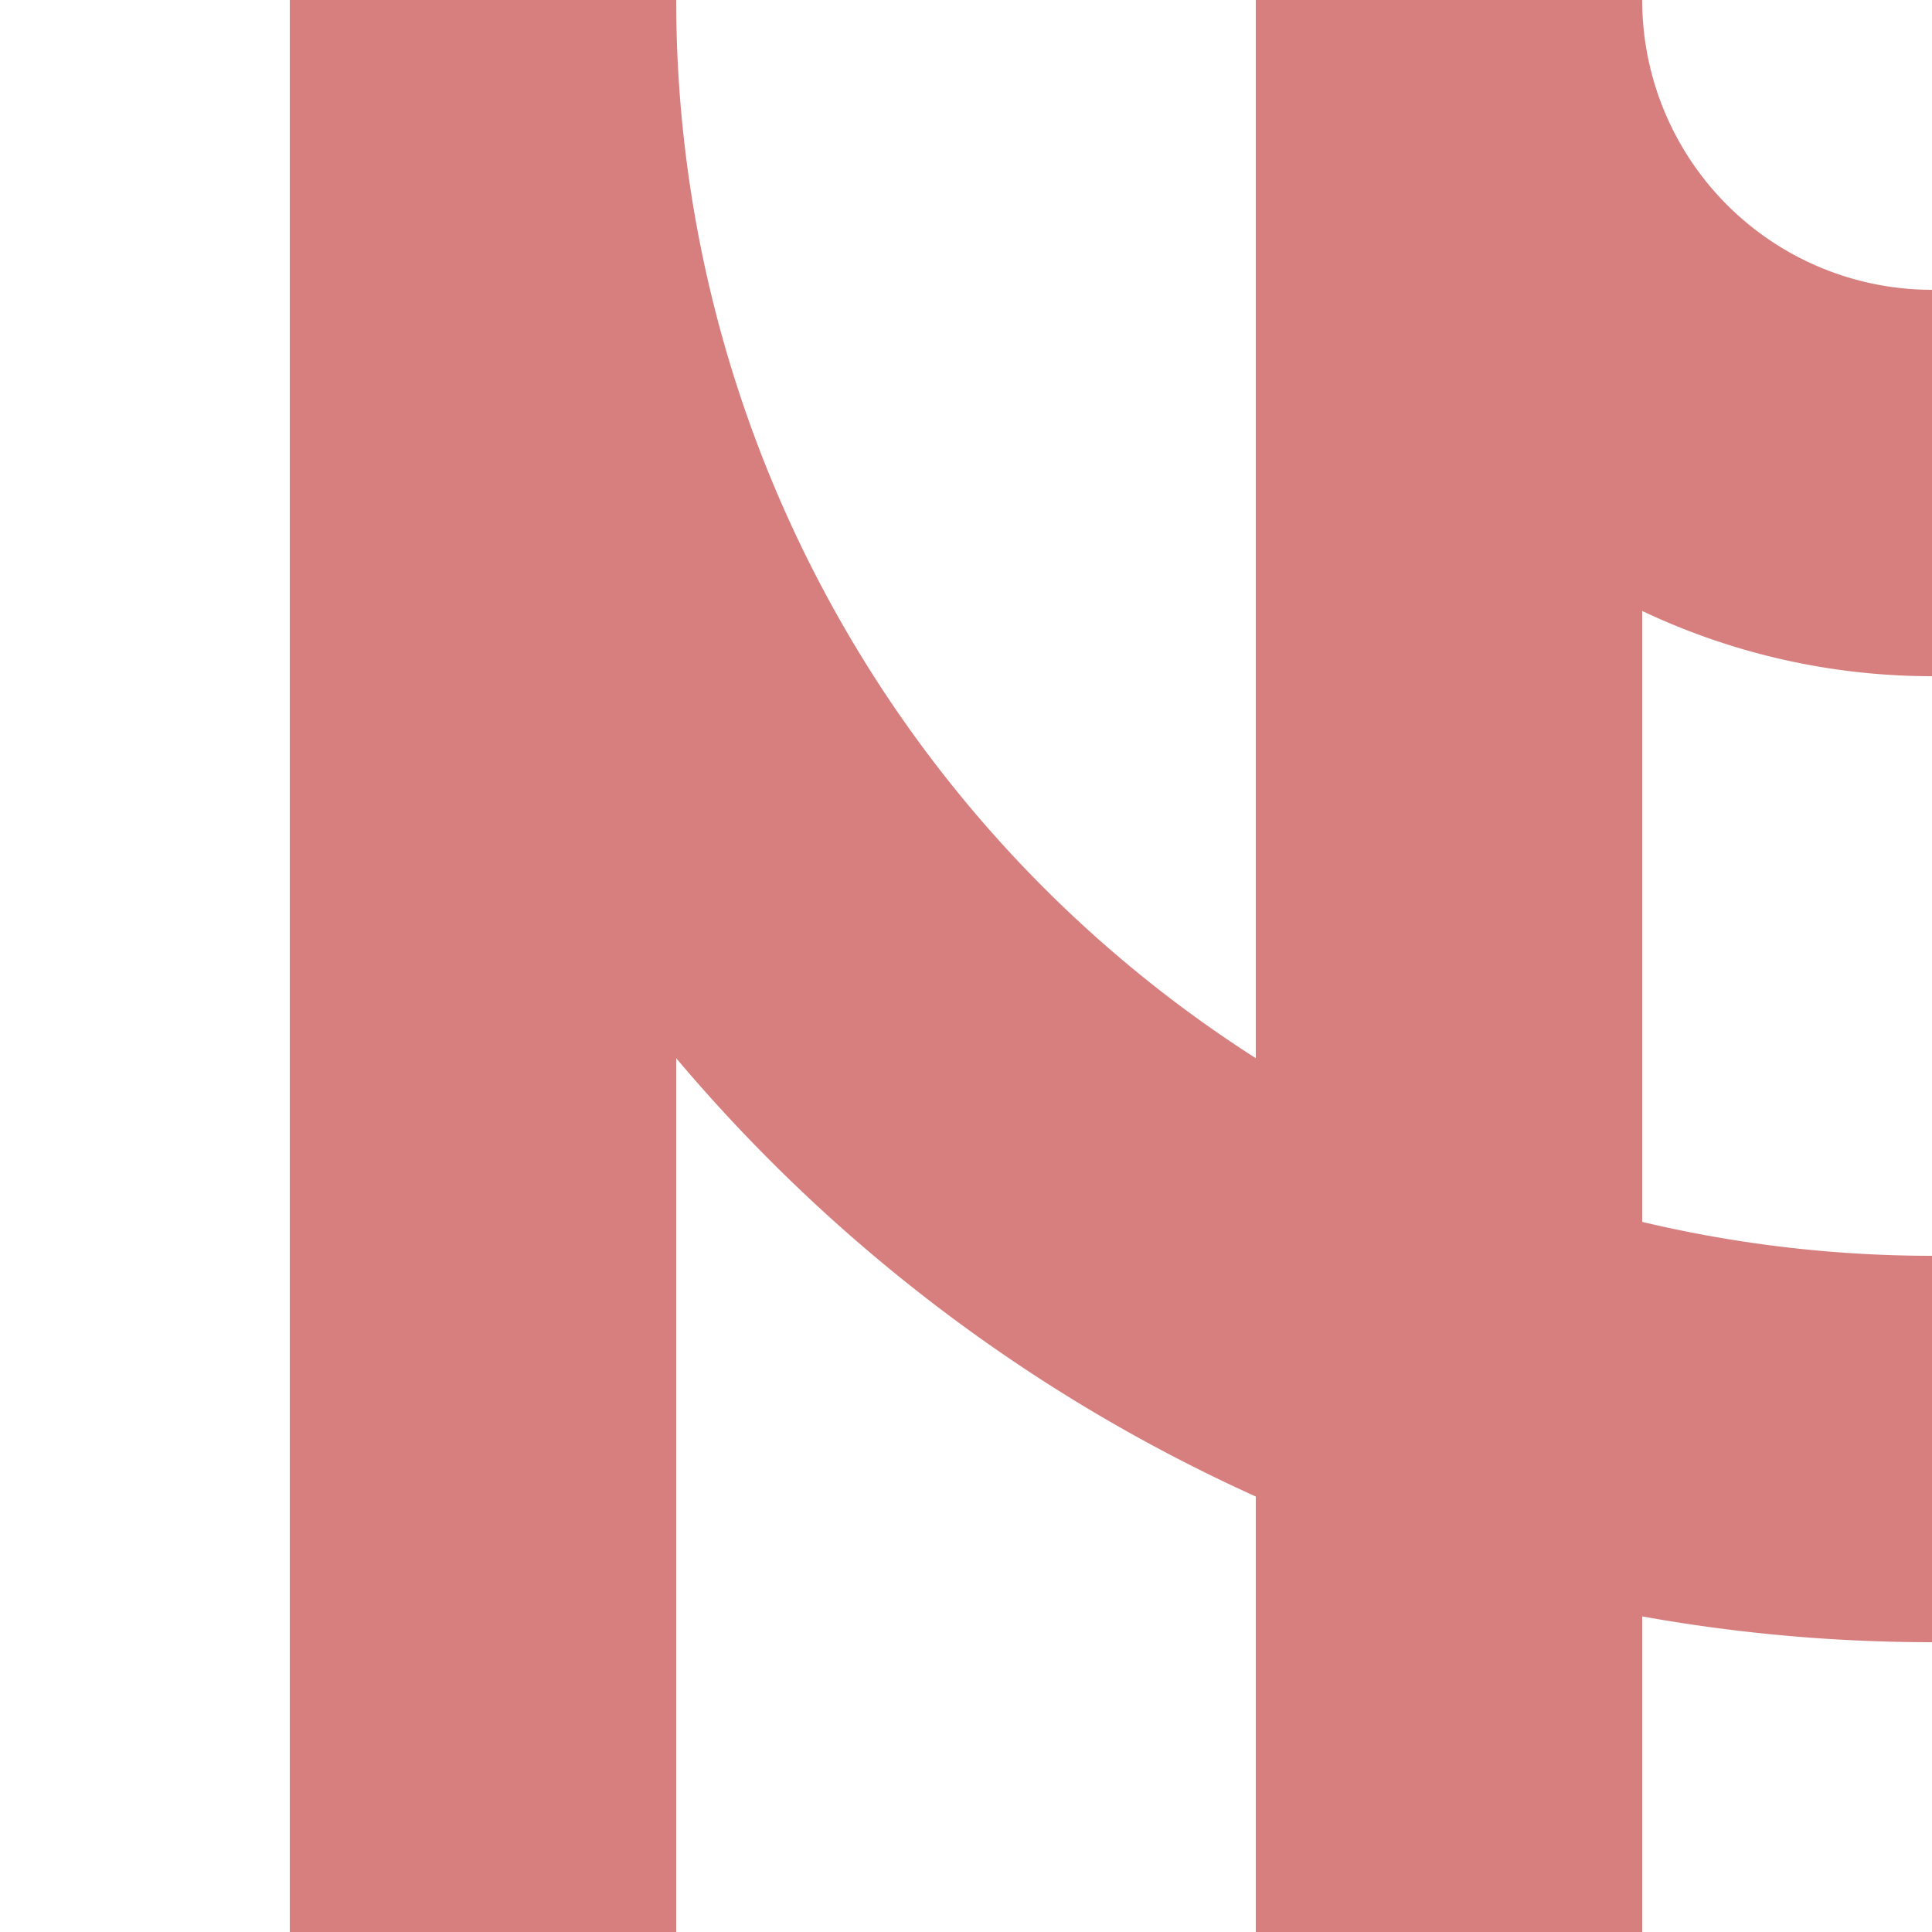 <?xml version="1.0" encoding="UTF-8"?>
<svg xmlns="http://www.w3.org/2000/svg" width="500" height="500">
 <title>exvABZgl</title>
 <path stroke="#D77F7E" d="M 375,500 V 0 A 125,125 0 0 0 500,125 m 0,250 A 375,375 0 0 1 125,0 V 500" stroke-width="100" fill="none"/>
</svg>